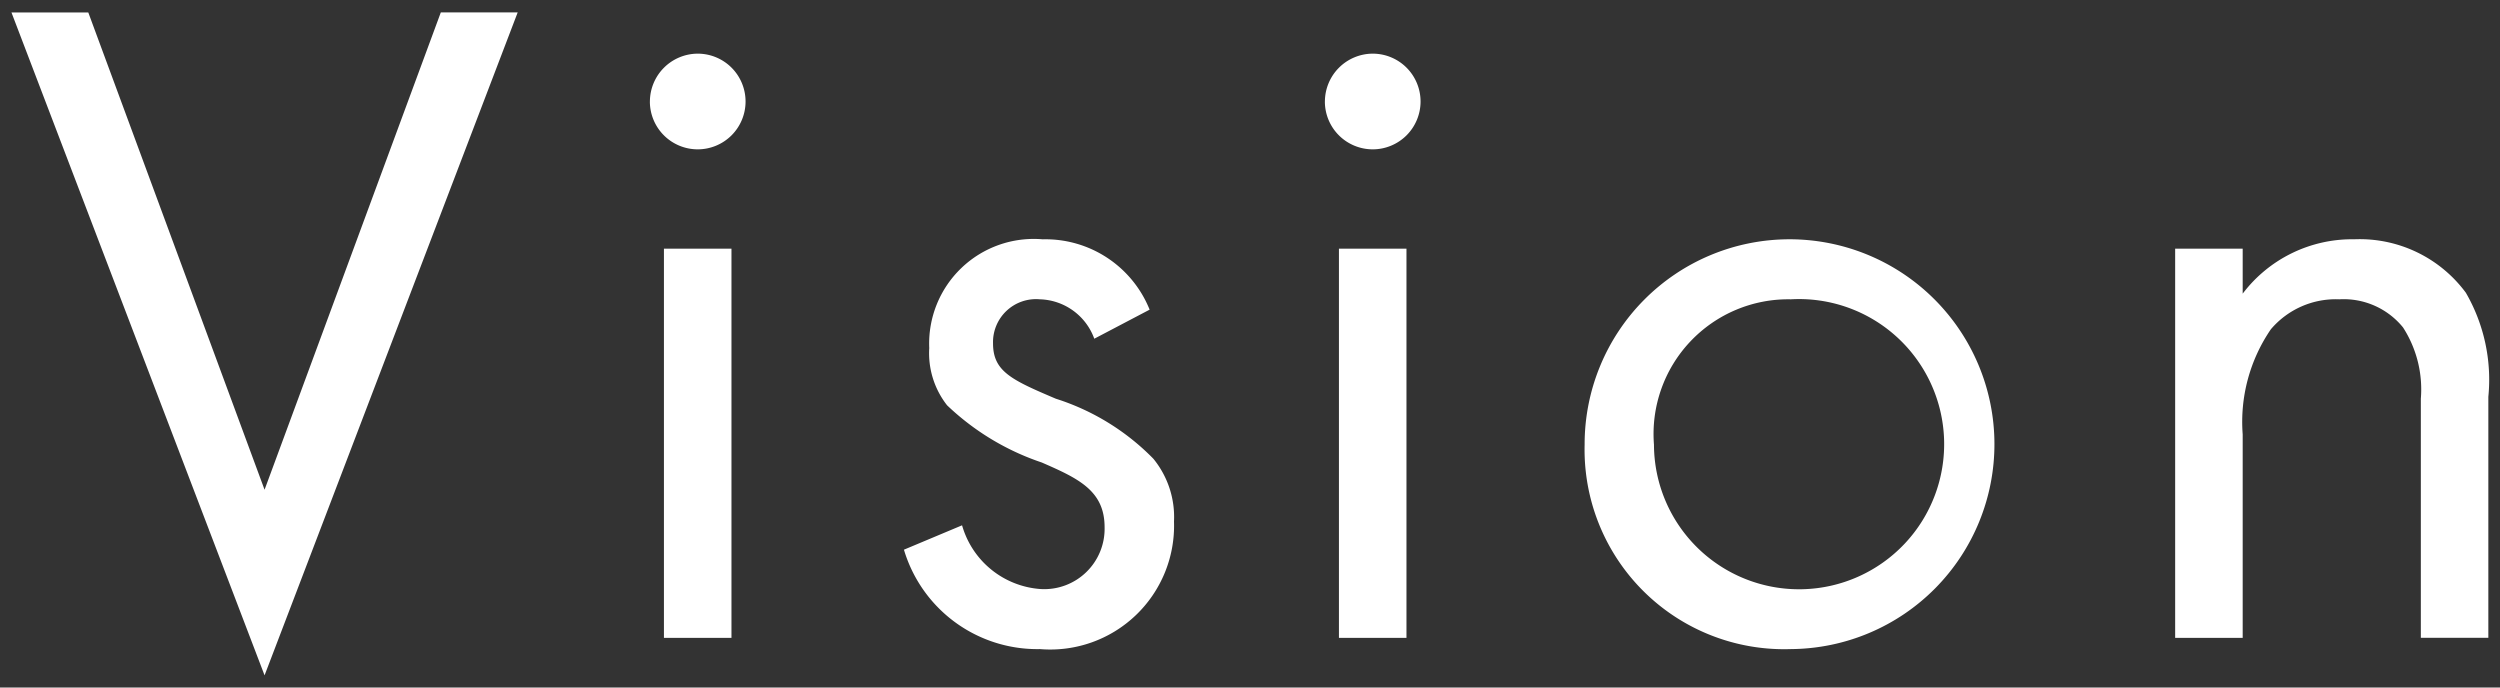 <svg xmlns="http://www.w3.org/2000/svg" width="80" height="22" viewBox="0 0 80 22">
  <rect x="0" y="0" width="80" height="22" fill="#333333" stroke="none"/>
  <defs>
    <style>
      .cls-1 {
        fill: #fff;
        fill-rule: evenodd;
      }
    </style>
  </defs>
  <path id="Vision" class="cls-1" d="M241.1,978.226l8.1,21.214,8.1-21.214h-2.46L249.2,993.5l-5.641-15.273H241.1Zm20.88,7.561V998.24h2.161V985.787h-2.161Zm-0.45-4.711a1.531,1.531,0,1,0,1.53-1.53A1.536,1.536,0,0,0,261.531,981.076Zm15.992,6.662a3.593,3.593,0,0,0-3.421-2.251,3.348,3.348,0,0,0-3.631,3.481,2.7,2.7,0,0,0,.57,1.83,8.139,8.139,0,0,0,3.031,1.831c1.17,0.51,2.01.9,2.01,2.07a1.932,1.932,0,0,1-2.04,1.98,2.819,2.819,0,0,1-2.521-2.04l-1.86.78a4.453,4.453,0,0,0,4.351,3.181,3.962,3.962,0,0,0,4.291-4.081,2.947,2.947,0,0,0-.66-2.01,7.571,7.571,0,0,0-3.121-1.921c-1.41-.6-2.01-0.87-2.01-1.77a1.376,1.376,0,0,1,1.5-1.411,1.91,1.91,0,0,1,1.74,1.261Zm6.058-1.951V998.24h2.161V985.787h-2.161Zm-0.45-4.711a1.531,1.531,0,1,0,1.53-1.53A1.536,1.536,0,0,0,283.131,981.076ZM298.042,998.6a6.557,6.557,0,1,0-6.6-6.542A6.388,6.388,0,0,0,298.042,998.6Zm0-11.193a4.643,4.643,0,1,1-4.381,4.651A4.311,4.311,0,0,1,298.042,987.407Zm12.3,10.833H312.5v-6.512a5.245,5.245,0,0,1,.9-3.36,2.723,2.723,0,0,1,2.19-.961,2.446,2.446,0,0,1,2.041.9,3.66,3.66,0,0,1,.57,2.28v7.652h2.16v-7.712a5.557,5.557,0,0,0-.72-3.331,4.224,4.224,0,0,0-3.571-1.71,4.392,4.392,0,0,0-3.57,1.74v-1.44h-2.161V998.24Z" transform="translate(-240.734 -977.829)"/>
</svg>
